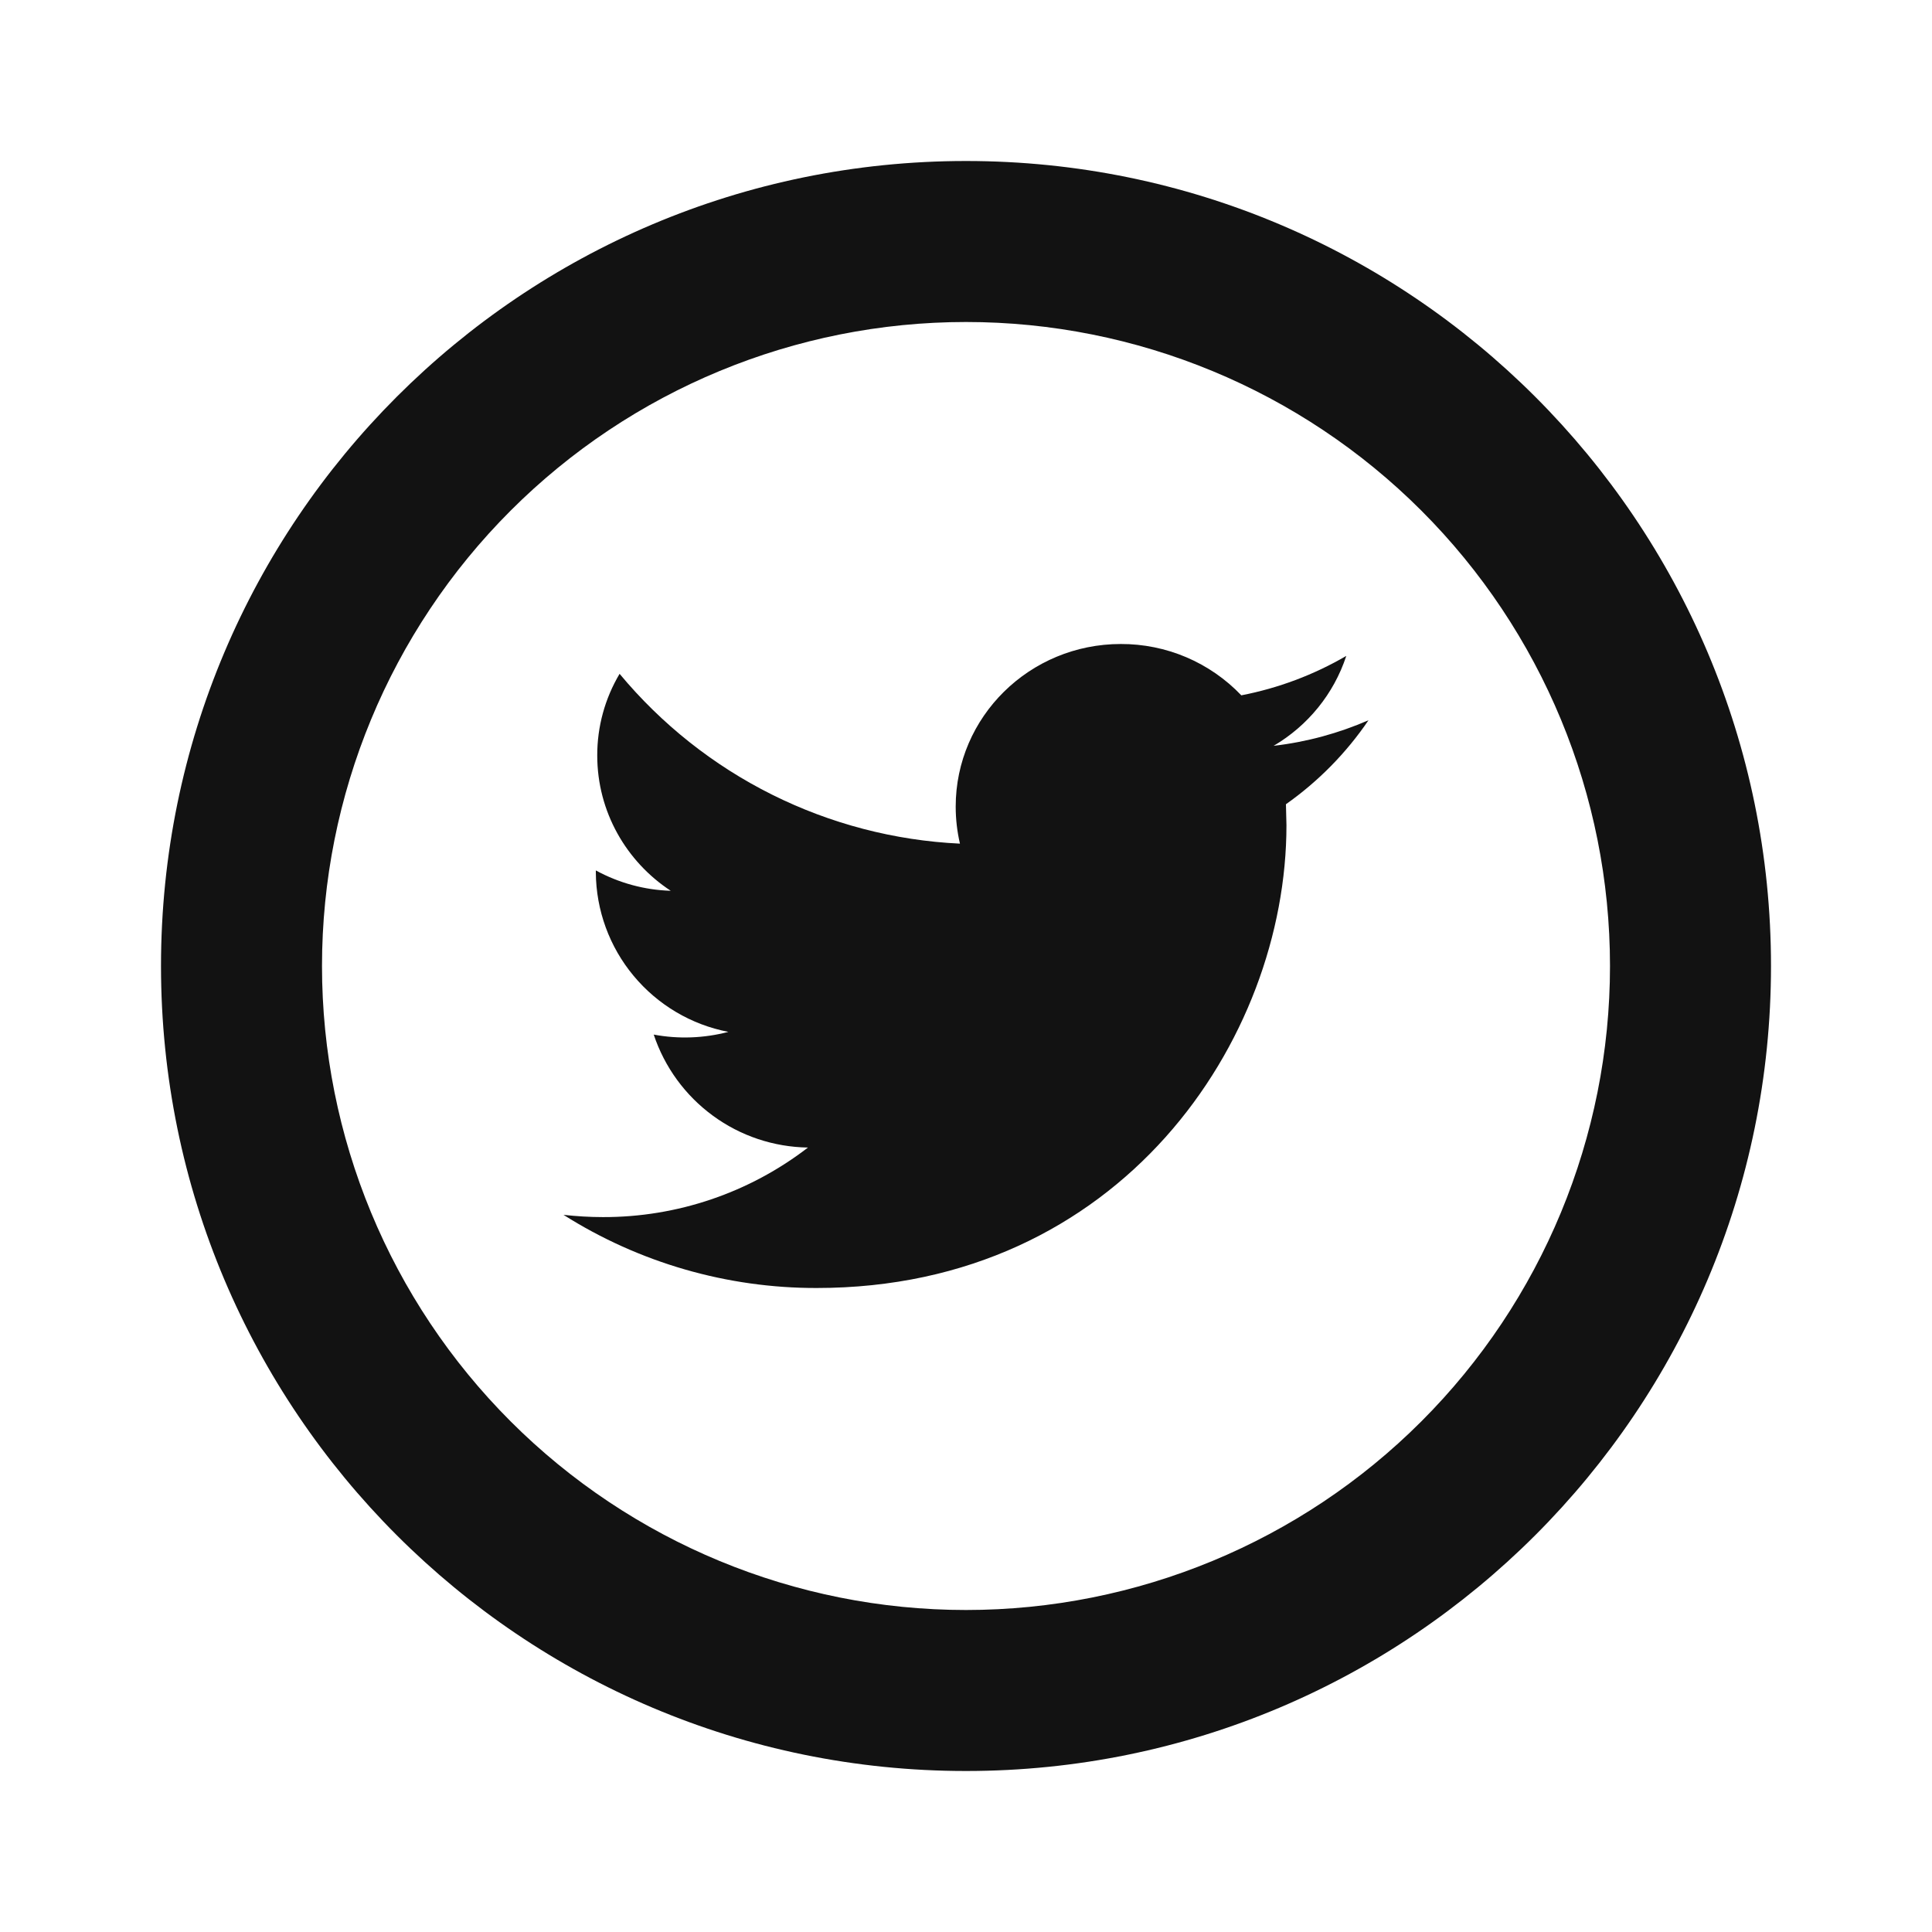 <svg width="30" height="30" viewBox="0 0 30 30" fill="none" xmlns="http://www.w3.org/2000/svg">
<path d="M15 25C17.652 25 20.196 23.946 22.071 22.071C23.946 20.196 25 17.652 25 15C25 12.348 23.946 9.804 22.071 7.929C20.196 6.054 17.652 5 15 5C12.348 5 9.804 6.054 7.929 7.929C6.054 9.804 5 12.348 5 15C5 17.652 6.054 20.196 7.929 22.071C9.804 23.946 12.348 25 15 25ZM15 27.5C8.096 27.5 2.5 21.904 2.5 15C2.5 8.096 8.096 2.5 15 2.5C21.904 2.5 27.5 8.096 27.5 15C27.5 21.904 21.904 27.5 15 27.5Z" fill="#121212"/>
<path d="M21.25 11.184C20.79 11.384 20.296 11.521 19.777 11.581C20.308 11.269 20.712 10.774 20.905 10.185C20.4 10.479 19.849 10.686 19.275 10.797C19.034 10.544 18.743 10.343 18.422 10.206C18.1 10.069 17.753 9.999 17.404 10C15.988 10 14.84 11.131 14.84 12.525C14.84 12.723 14.863 12.915 14.906 13.1C13.89 13.052 12.896 12.792 11.986 12.338C11.076 11.884 10.271 11.245 9.621 10.463C9.393 10.846 9.273 11.285 9.274 11.731C9.274 12.606 9.727 13.381 10.415 13.832C10.008 13.82 9.61 13.711 9.252 13.516V13.547C9.256 14.134 9.463 14.702 9.839 15.153C10.214 15.604 10.734 15.912 11.31 16.023C10.932 16.122 10.536 16.137 10.151 16.065C10.319 16.57 10.64 17.01 11.069 17.324C11.498 17.639 12.014 17.811 12.546 17.819C11.634 18.522 10.513 18.902 9.361 18.899C9.155 18.899 8.951 18.886 8.75 18.864C9.926 19.608 11.289 20.002 12.68 20C17.398 20 19.976 16.152 19.976 12.815L19.968 12.488C20.47 12.134 20.905 11.692 21.25 11.184Z" fill="#121212"/>
</svg>
